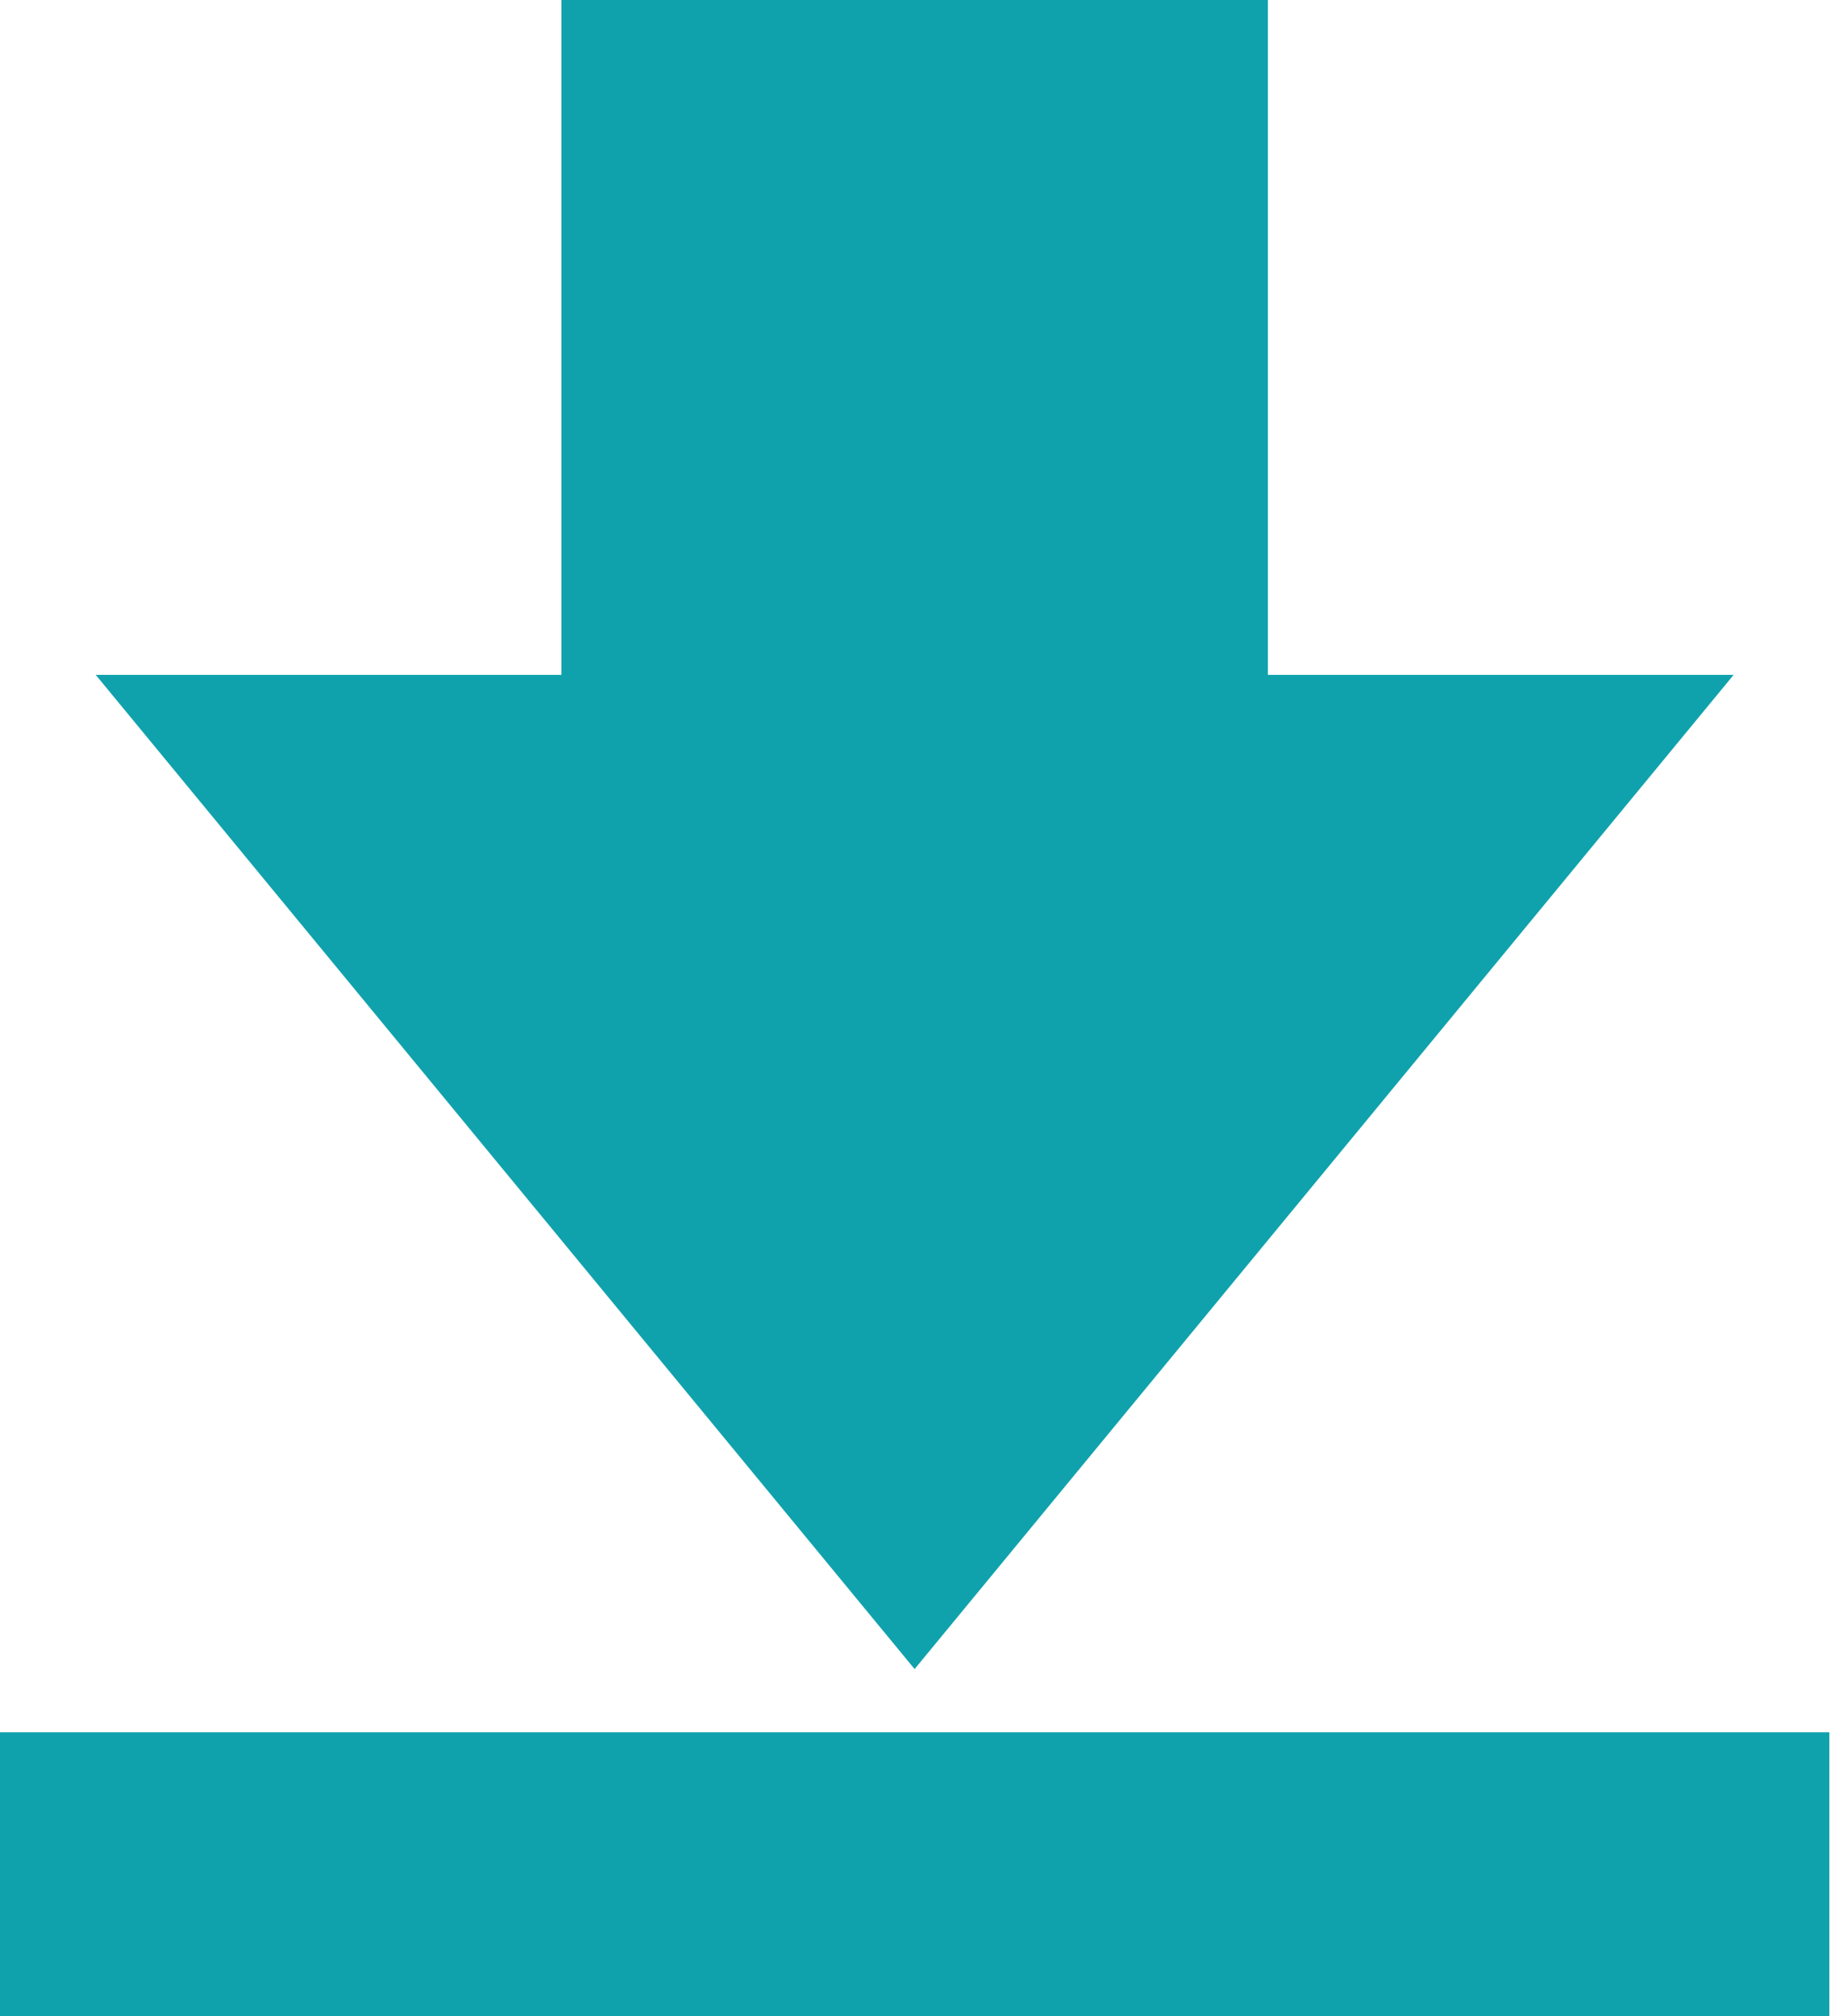 <svg width="22" height="24" fill="none" xmlns="http://www.w3.org/2000/svg"><path d="M20.649 8.033h-5.547V0H6.687v8.033H1.14l9.754 11.835L20.65 8.033ZM21.79 20.62H0V24h21.79v-3.38Z" fill="#10A2AC"/></svg>